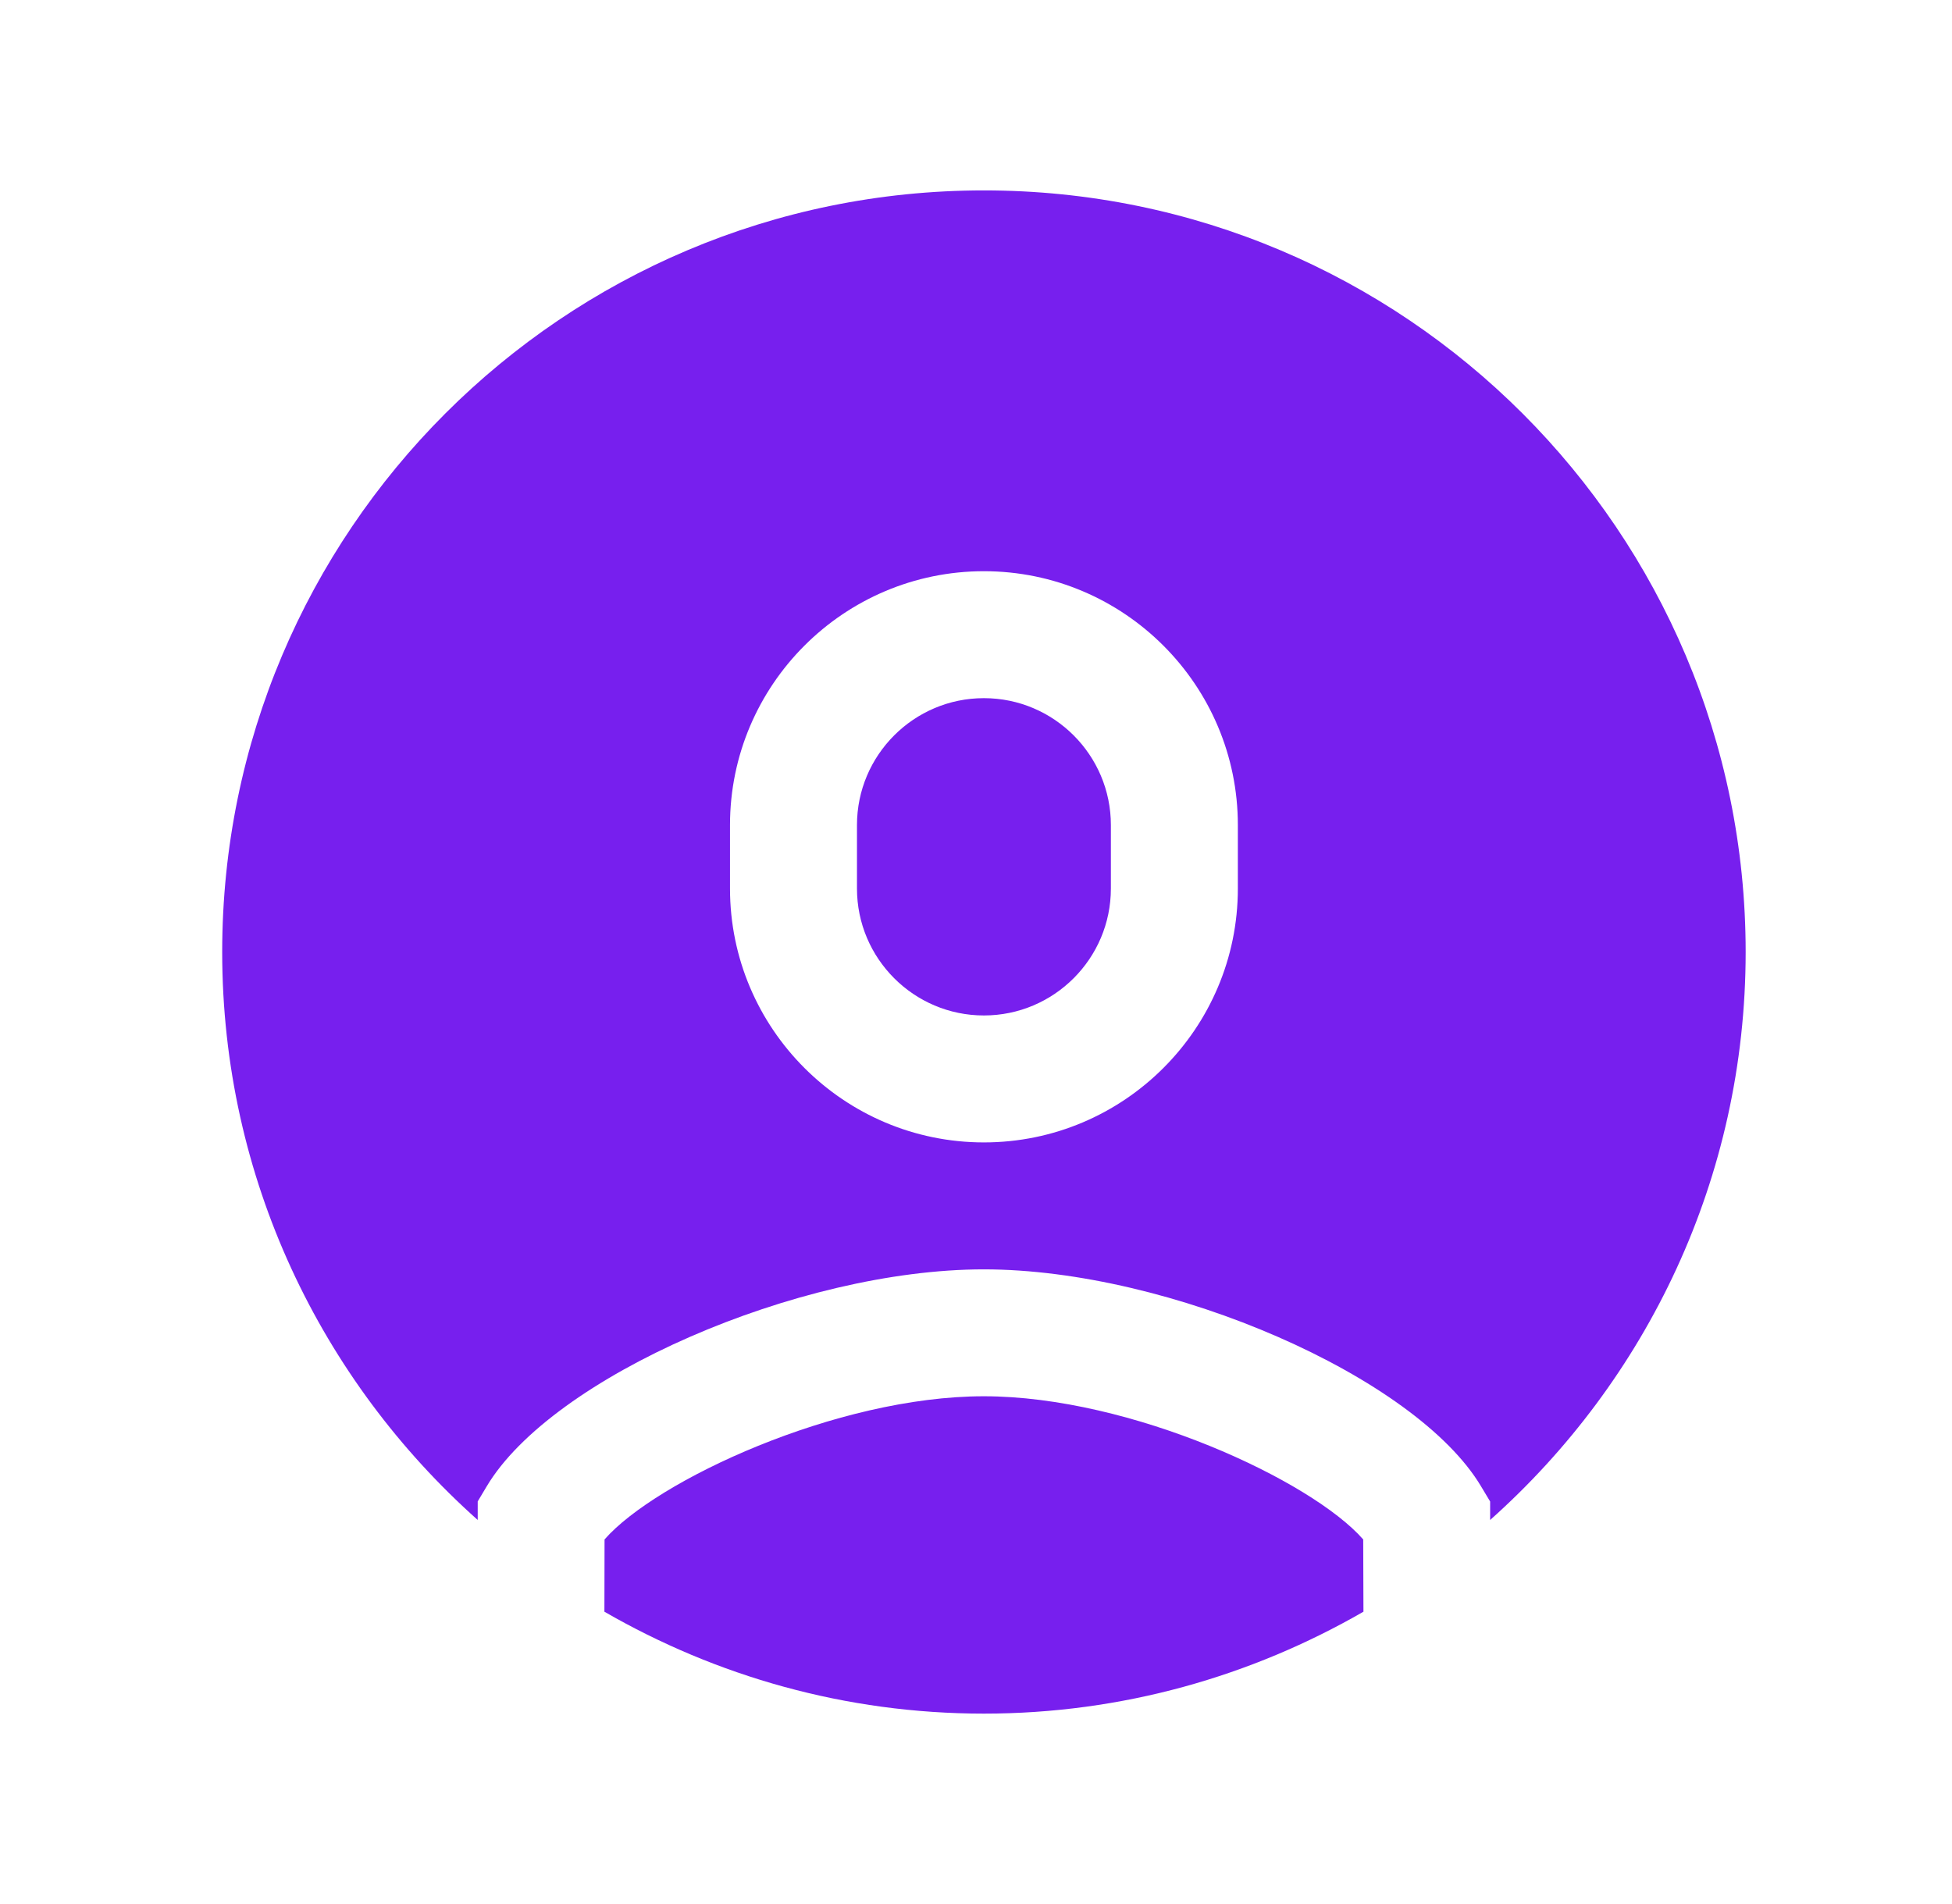 <?xml version="1.0" encoding="UTF-8"?>
<svg xmlns="http://www.w3.org/2000/svg" width="41" height="40" viewBox="0 0 41 40" fill="none">
  <path d="M20.666 4C11.831 4 4.667 11.164 4.667 20C4.667 24.749 6.748 29.002 10.034 31.932V31.542L10.219 31.232C11.587 28.928 16.761 26.667 20.664 26.667C24.569 26.667 29.745 28.926 31.112 31.232L31.299 31.544V31.909V31.932C34.586 29.003 36.666 24.749 36.666 20C36.666 11.164 29.503 4 20.666 4ZM20.666 12C23.608 12 26 14.392 26 17.333V18.667C26 21.608 23.608 24 20.666 24C17.725 24 15.333 21.608 15.333 18.667V17.333C15.333 14.392 17.725 12 20.666 12ZM20.666 14.667C19.196 14.667 18 15.863 18 17.333V18.667C18 20.137 19.196 21.333 20.666 21.333C22.137 21.333 23.333 20.137 23.333 18.667V17.333C23.333 15.863 22.137 14.667 20.666 14.667ZM20.664 29.333C17.569 29.333 13.776 31.107 12.698 32.341L12.695 33.859C15.043 35.214 17.76 36 20.666 36C23.572 36 26.288 35.213 28.638 33.859C28.637 33.383 28.634 32.88 28.633 32.341C27.554 31.107 23.76 29.333 20.664 29.333Z" fill="#771FEE"></path>
</svg>
